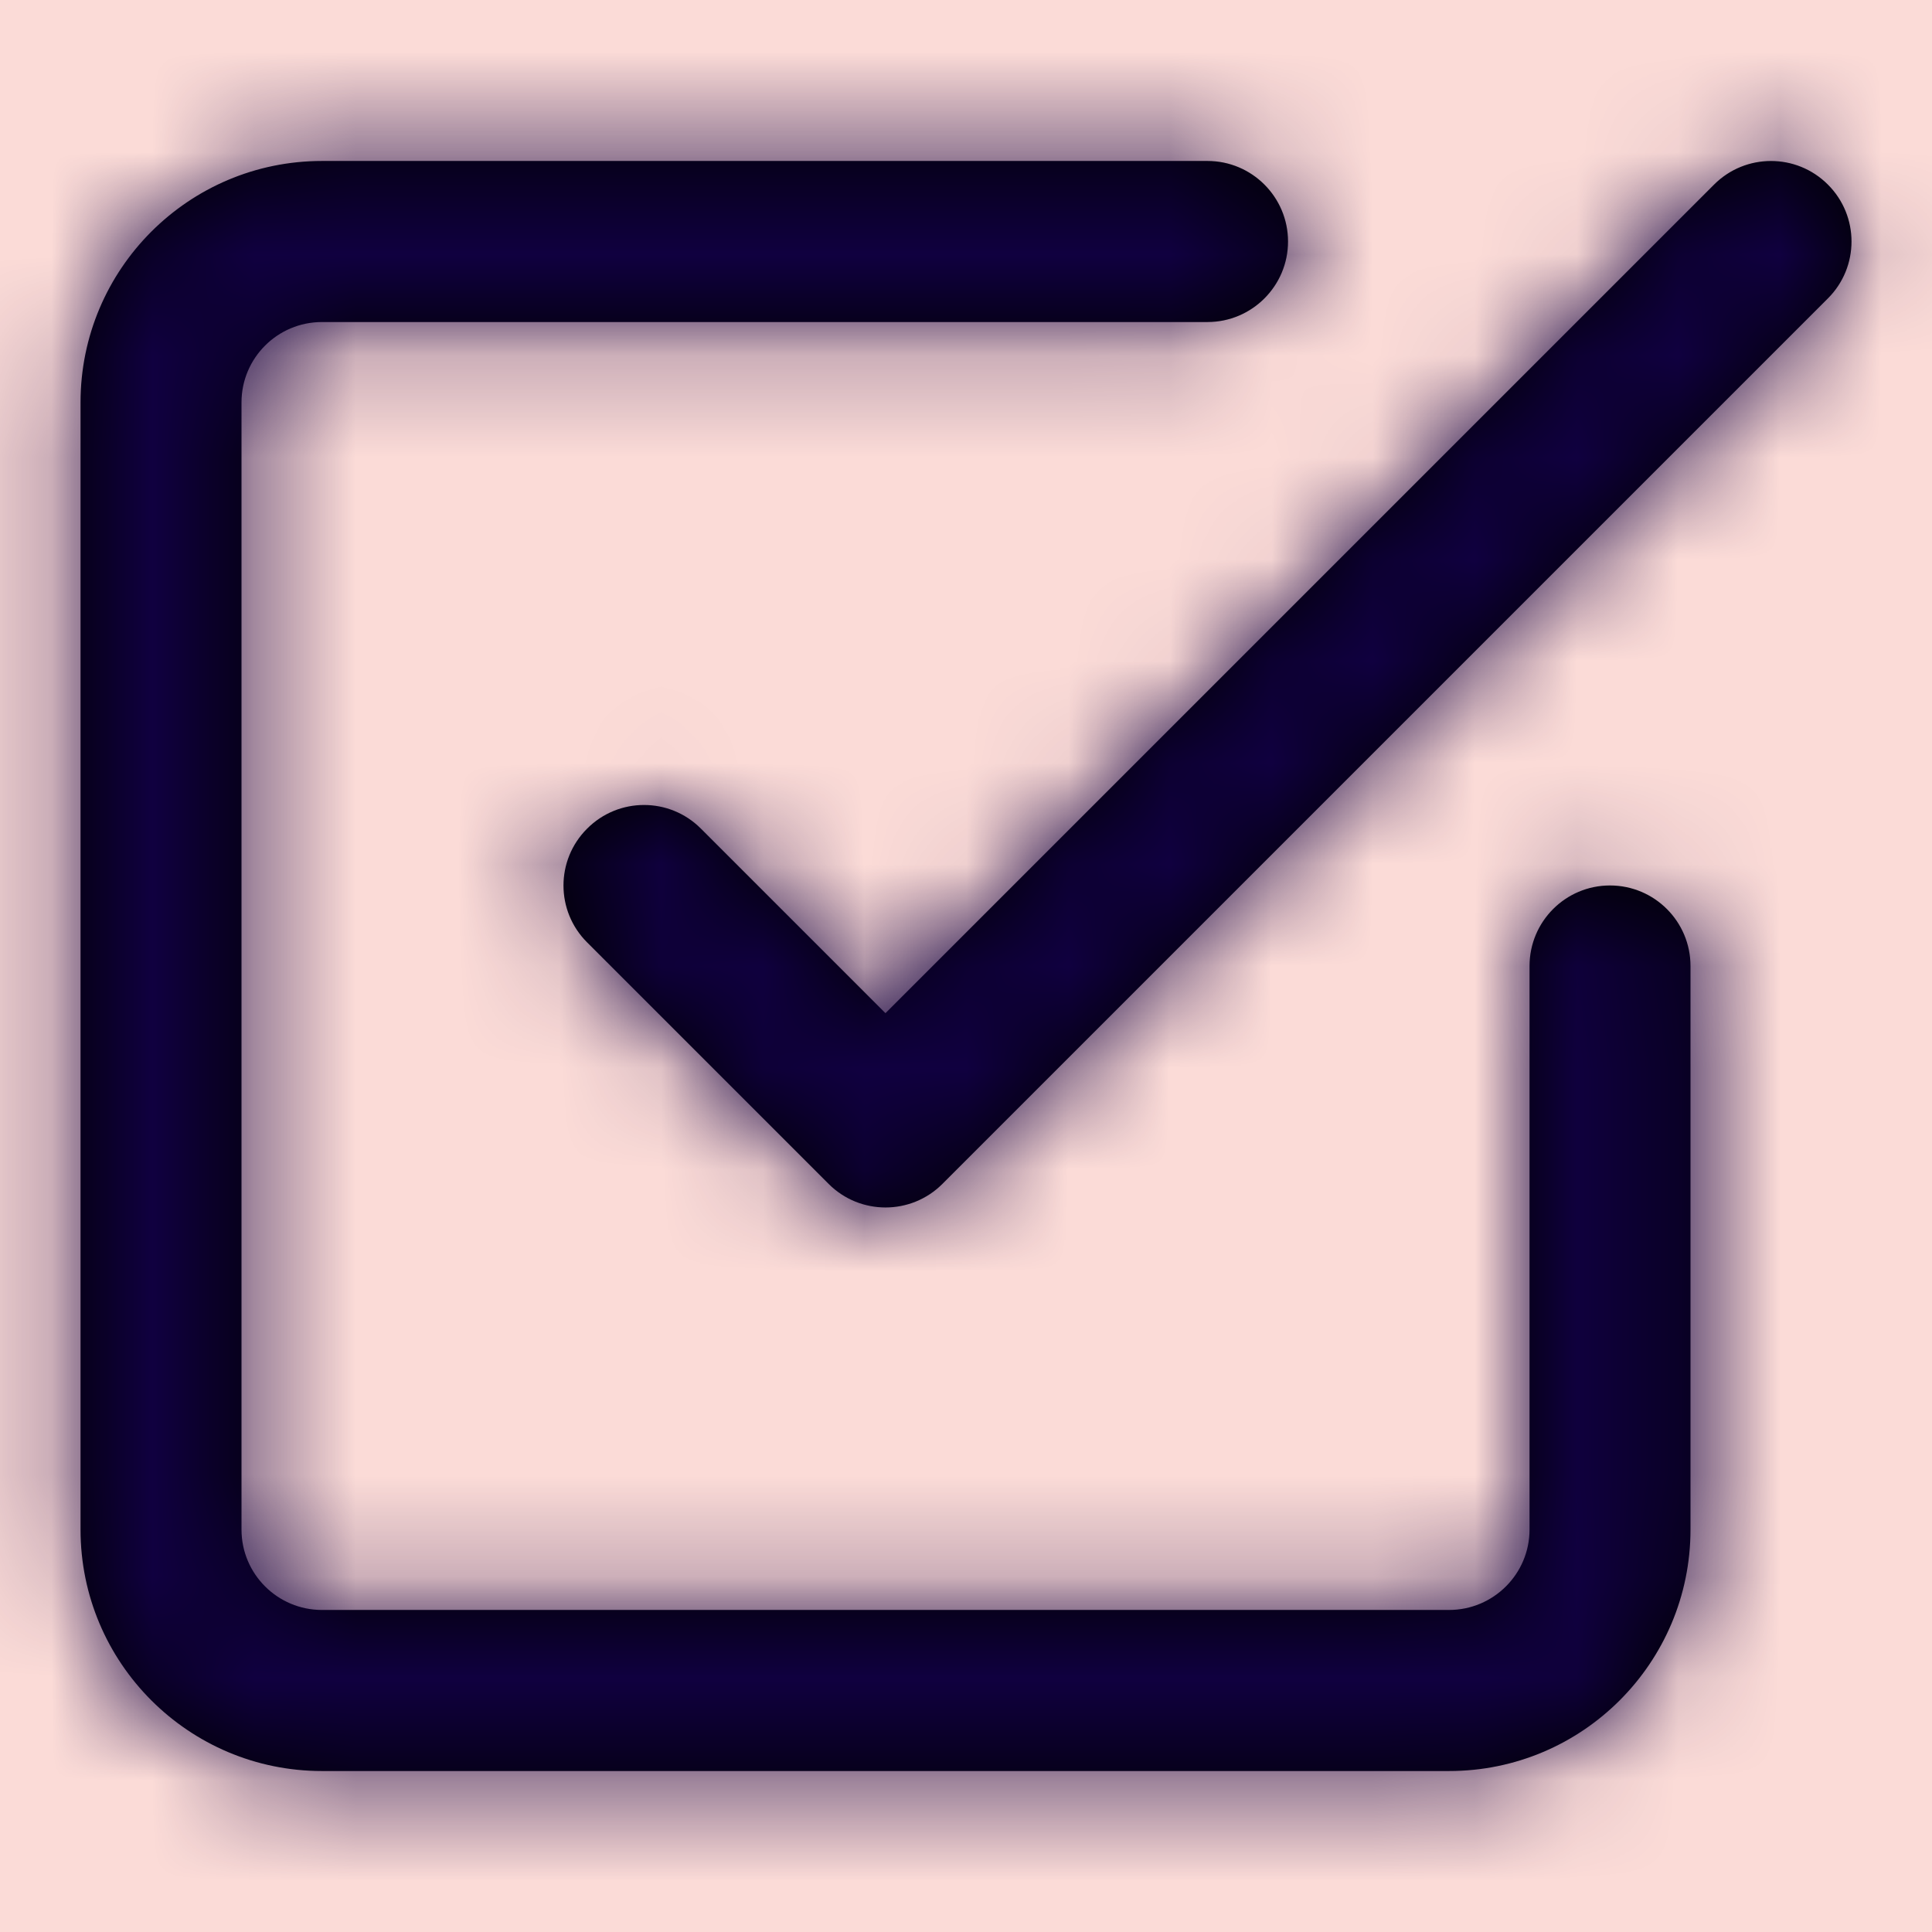 <?xml version="1.0" encoding="UTF-8"?> <svg xmlns="http://www.w3.org/2000/svg" xmlns:xlink="http://www.w3.org/1999/xlink" width="19px" height="19px" viewBox="0 0 19 19" version="1.1"><title>A8CB444D-A615-4E3A-8A94-A22D9CAE4F6B</title><defs><path d="M11.875,0.583 C12.312,0.583 12.667,0.938 12.667,1.375 C12.667,1.812 12.312,2.167 11.875,2.167 L11.875,2.167 L3.167,2.167 C2.729,2.167 2.375,2.521 2.375,2.958 L2.375,2.958 L2.375,14.042 C2.375,14.479 2.729,14.833 3.167,14.833 L3.167,14.833 L14.25,14.833 C14.687,14.833 15.042,14.479 15.042,14.042 L15.042,14.042 L15.042,8.5 C15.042,8.063 15.396,7.708 15.833,7.708 C16.271,7.708 16.625,8.063 16.625,8.5 L16.625,8.5 L16.625,14.042 C16.625,15.353 15.562,16.417 14.25,16.417 L14.25,16.417 L3.167,16.417 C1.855,16.417 0.792,15.353 0.792,14.042 L0.792,14.042 L0.792,2.958 C0.792,1.647 1.855,0.583 3.167,0.583 L3.167,0.583 Z M16.857,0.815 C17.166,0.506 17.667,0.506 17.976,0.815 C18.286,1.124 18.286,1.626 17.976,1.935 L17.976,1.935 L9.268,10.643 C8.959,10.952 8.458,10.952 8.149,10.643 L8.149,10.643 L5.774,8.268 C5.464,7.959 5.464,7.458 5.774,7.149 C6.083,6.839 6.584,6.839 6.893,7.149 L6.893,7.149 L8.708,8.964 Z" id="path-1"></path></defs><g id="Base-Pages" stroke="none" stroke-width="1" fill="none" fill-rule="evenodd"><g id="Podcast" transform="translate(-485, -2631)"><rect fill="#FFFFFF" x="0" y="0" width="1600" height="2659"></rect><g id="footer" transform="translate(0, 2188)"><rect id="Rectangle" fill="#FBDBD7" x="0" y="433" width="800" height="38"></rect><g id="Group-7" transform="translate(296, 443)"><g id="z-icocheck-square" transform="translate(189, 1)"><mask id="mask-2" fill="white"><use xlink:href="#path-1"></use></mask><use id="z-icoCombined-Shape" fill="#000000" fill-rule="nonzero" xlink:href="#path-1"></use><g id="z-icoCOLOR/-black" mask="url(#mask-2)" fill="#100040"><g transform="translate(0, -1)" id="z-icoRectangle"><rect x="0" y="0" width="19" height="19"></rect></g></g></g></g></g></g></g></svg> 